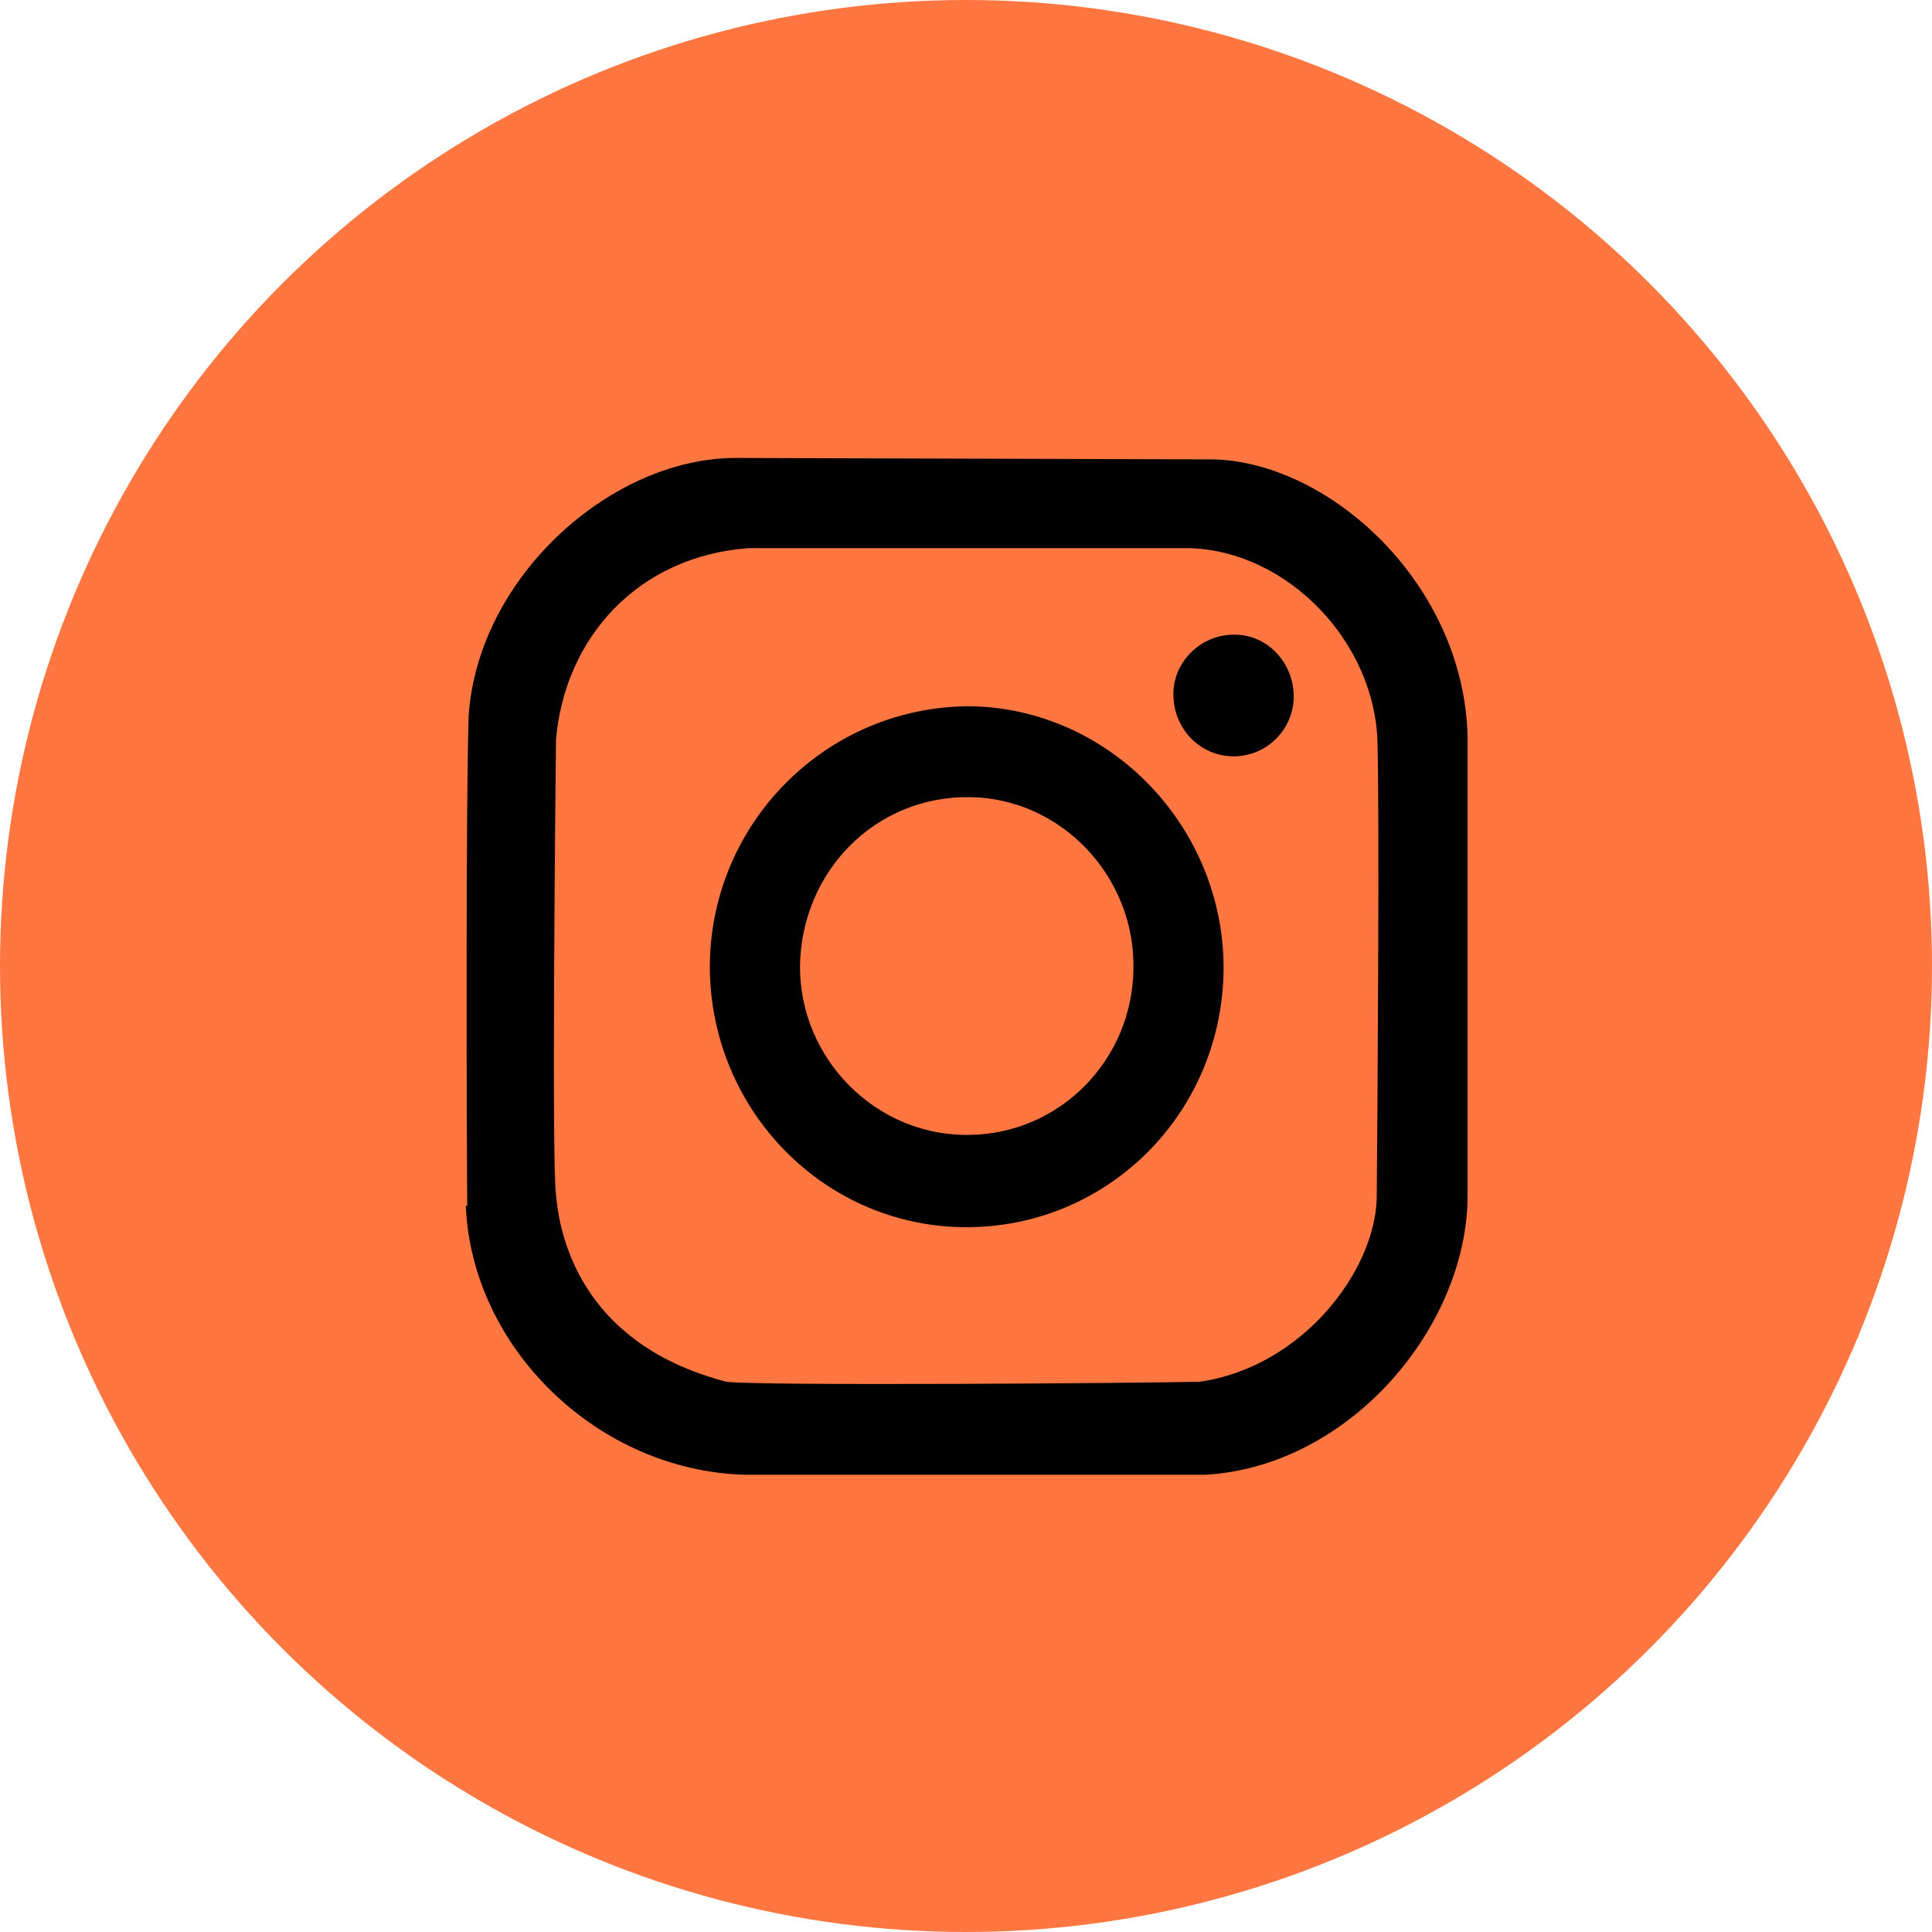 <?xml version="1.0" encoding="UTF-8"?>
<svg id="Layer_1" xmlns="http://www.w3.org/2000/svg" version="1.1" viewBox="0 0 27 27">
  <!-- Generator: Adobe Illustrator 29.7.1, SVG Export Plug-In . SVG Version: 2.1.1 Build 8)  -->
  <defs>
    <style>
      .st0 {
        fill-rule: evenodd;
      }

      .st1 {
        fill: #ff7640;
      }
    </style>
  </defs>
  <g id="Layer_11" data-name="Layer_1">
    <circle class="st1" cx="13.5" cy="13.5" r="13.5"/>
  </g>
  <g id="Layer_2">
    <path class="st0" d="M7.77,10.34c.12-1.42,1.14-2.57,2.7-2.68h6.16c1.39.05,2.58,1.33,2.62,2.7.03.95,0,5.39-.01,6.39-.03,1.02-1.04,2.35-2.47,2.56-.8.02-6.19.06-6.62,0-1.92-.5-2.32-1.88-2.38-2.62-.06-.38-.01-5.52,0-6.34h0ZM6.51,16.85c.08,1.99,1.85,3.71,3.91,3.76h6.43c2.02-.12,3.65-2.07,3.66-3.89v-6.41c-.04-2.12-1.89-3.83-3.53-3.89l-6.7-.02c-1.73,0-3.59,1.65-3.73,3.59-.04,1.19-.03,5.66-.02,6.86h-.02ZM11.18,13.5c.02-1.32,1.05-2.38,2.38-2.36,1.28.02,2.31,1.12,2.28,2.41-.02,1.27-1.03,2.29-2.28,2.31-1.3.03-2.39-1.05-2.38-2.37h0ZM9.92,13.5c0,2.03,1.63,3.68,3.64,3.65,1.96-.03,3.53-1.62,3.54-3.62,0-1.98-1.59-3.63-3.54-3.66-2.01,0-3.63,1.63-3.64,3.63h0ZM16.4,9.75c.02.45.38.82.84.82s.83-.37.84-.82c.01-.47-.36-.89-.84-.88-.47,0-.87.4-.84.88h0Z"/>
  </g>
</svg>